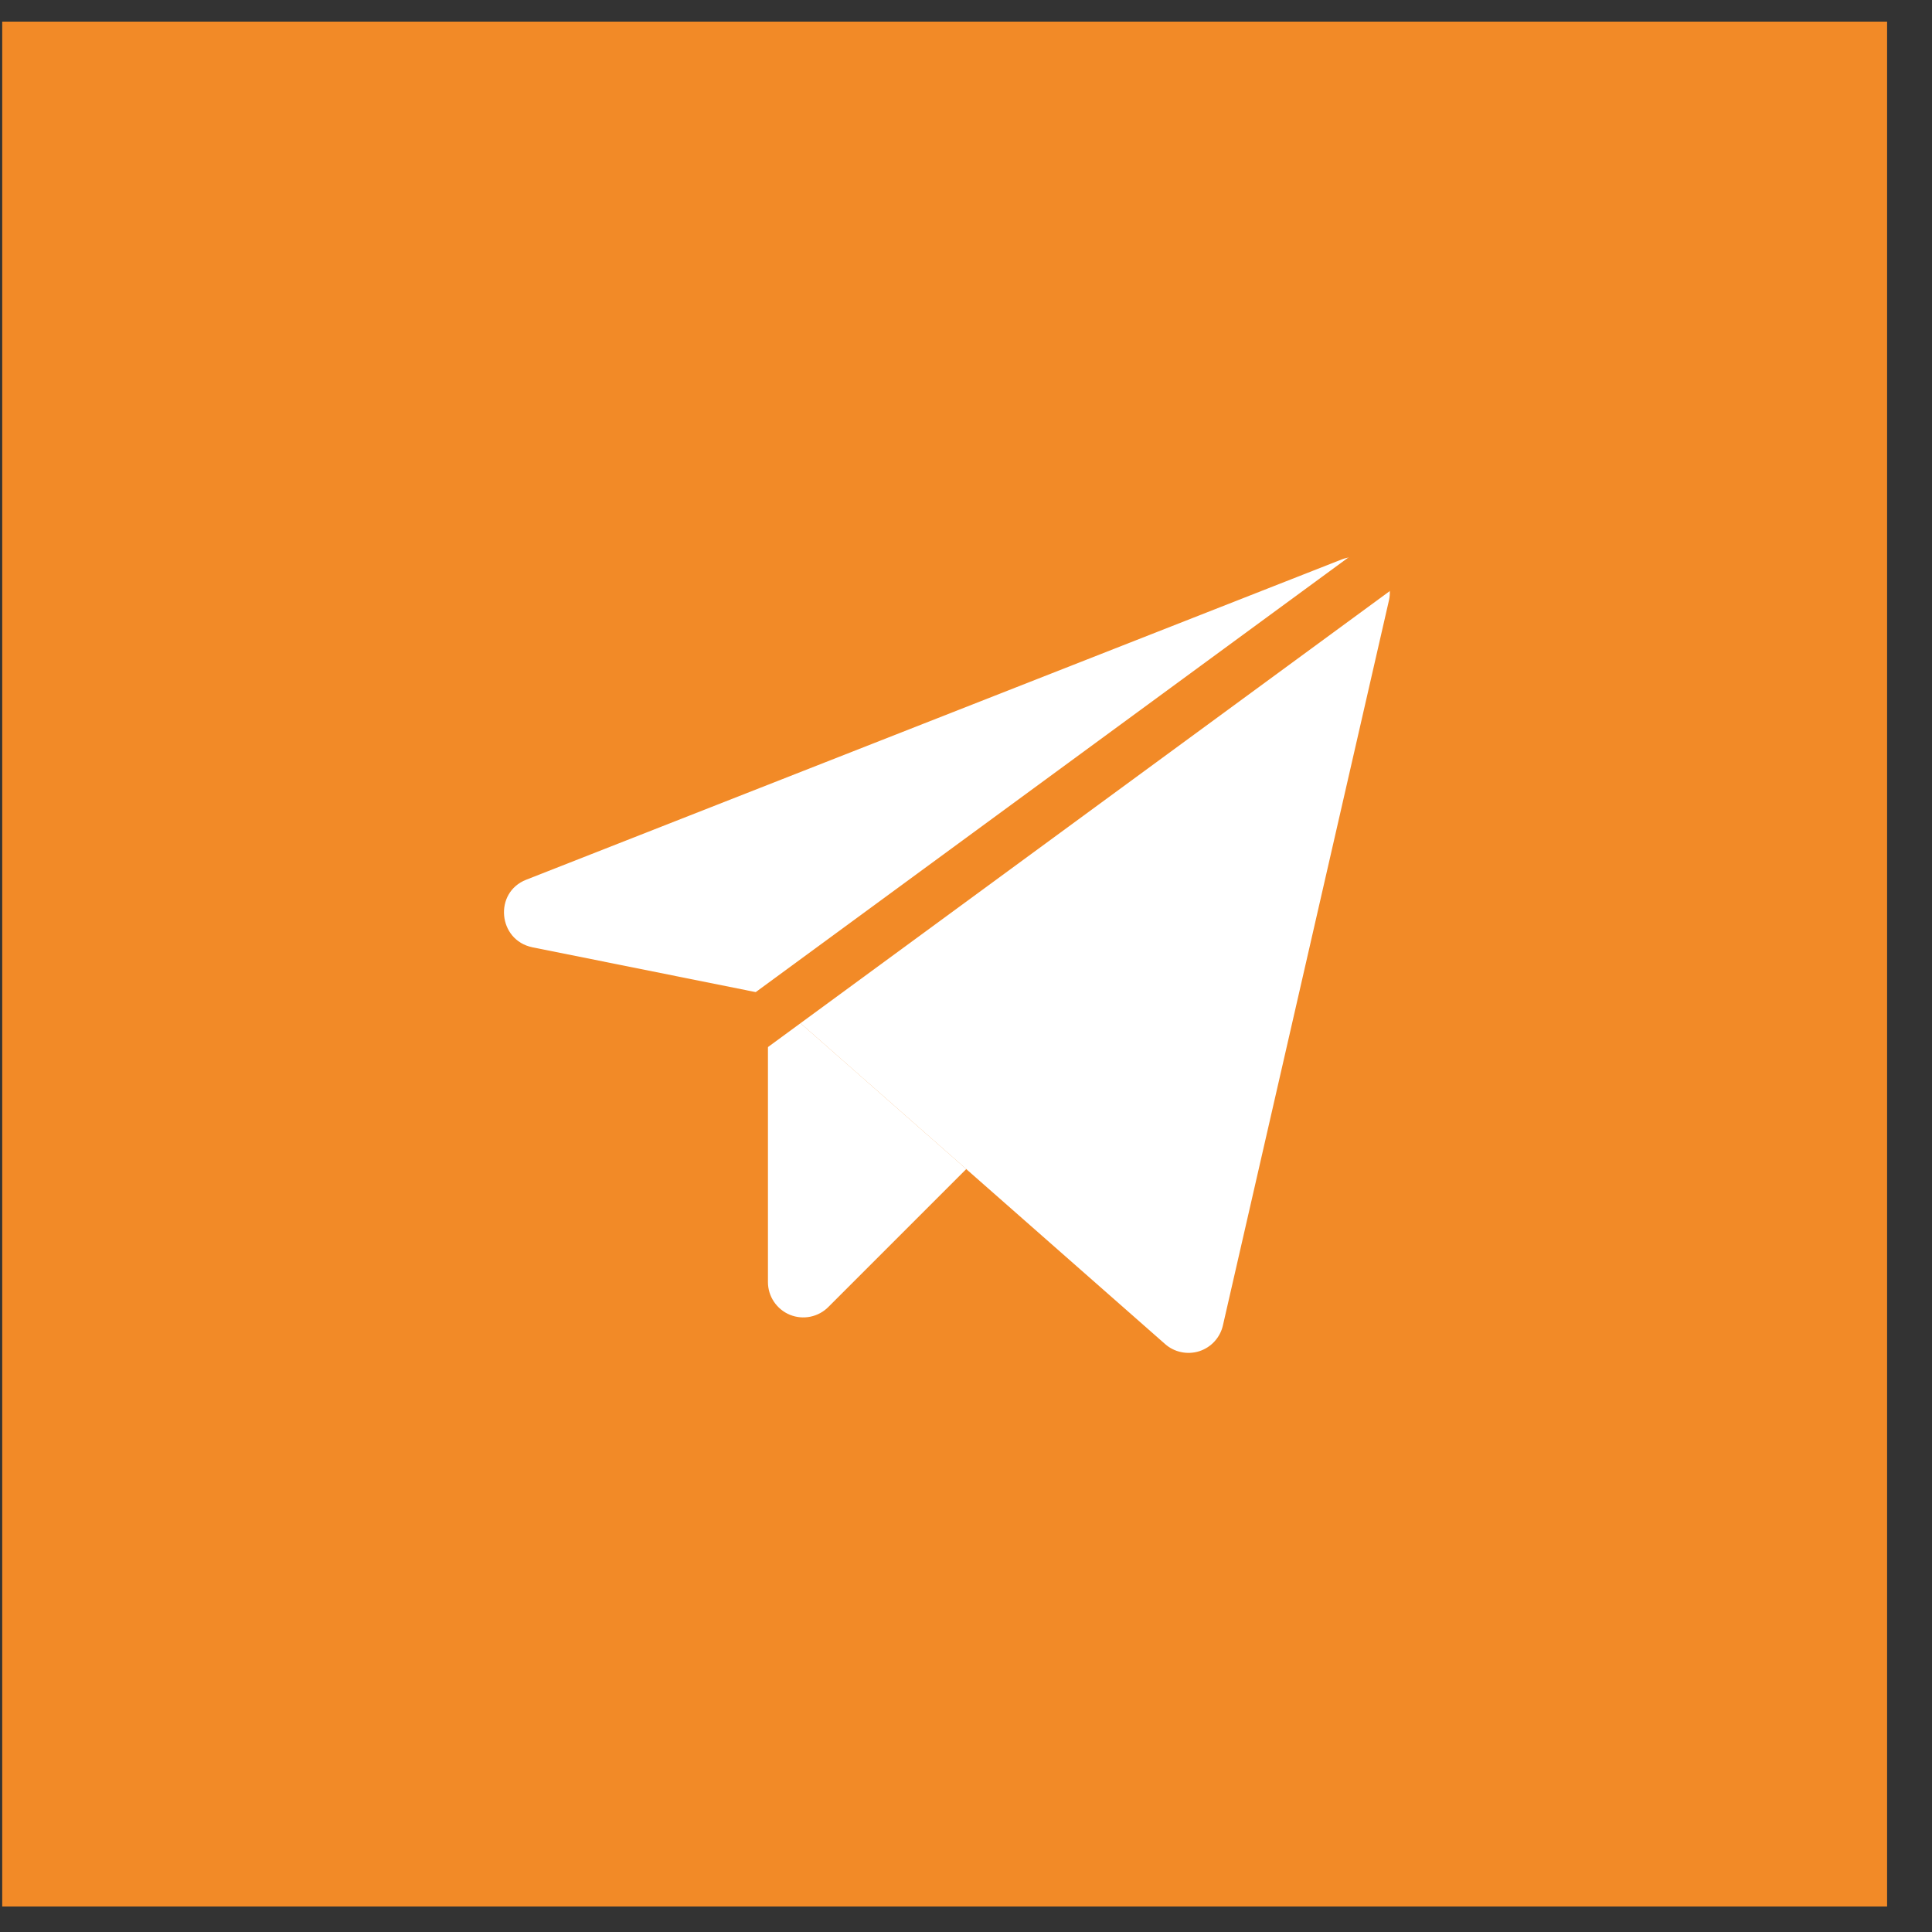 <?xml version="1.0" encoding="UTF-8"?> <svg xmlns="http://www.w3.org/2000/svg" width="41" height="41" viewBox="0 0 41 41" fill="none"><rect x="0" y="0" width="41" height="41" fill="#333333" stroke="none"/><rect x="0.047" y="0.459" width="40" height="40" fill="#F28A27"></rect><g clip-path="url(#clip0_292_5238)"><path d="M16.296 21.106L24.724 28.522C24.821 28.608 24.939 28.668 25.067 28.694C25.194 28.721 25.326 28.714 25.45 28.675C25.574 28.635 25.685 28.564 25.773 28.468C25.861 28.372 25.923 28.255 25.952 28.128L29.477 12.735C29.506 12.602 29.499 12.464 29.456 12.335C29.414 12.206 29.337 12.091 29.234 12.003C29.131 11.914 29.006 11.855 28.872 11.832C28.738 11.809 28.6 11.823 28.474 11.872L11.167 18.669C10.474 18.941 10.567 19.953 11.299 20.103L16.296 21.106Z" fill="white"></path><path d="M20.506 24.809L17.581 27.734C17.477 27.84 17.343 27.912 17.198 27.942C17.052 27.972 16.901 27.958 16.763 27.902C16.625 27.845 16.508 27.749 16.425 27.626C16.342 27.503 16.297 27.357 16.297 27.209V21.105" fill="white"></path><path d="M15.047 22.459L30.047 11.459" stroke="#F28A27" stroke-width="1.094" stroke-linecap="round" stroke-linejoin="round"></path></g><defs><clipPath id="clip0_292_5238"><rect x="8.047" y="8.459" width="24" height="24" rx="5" fill="white"></rect></clipPath></defs></svg> 